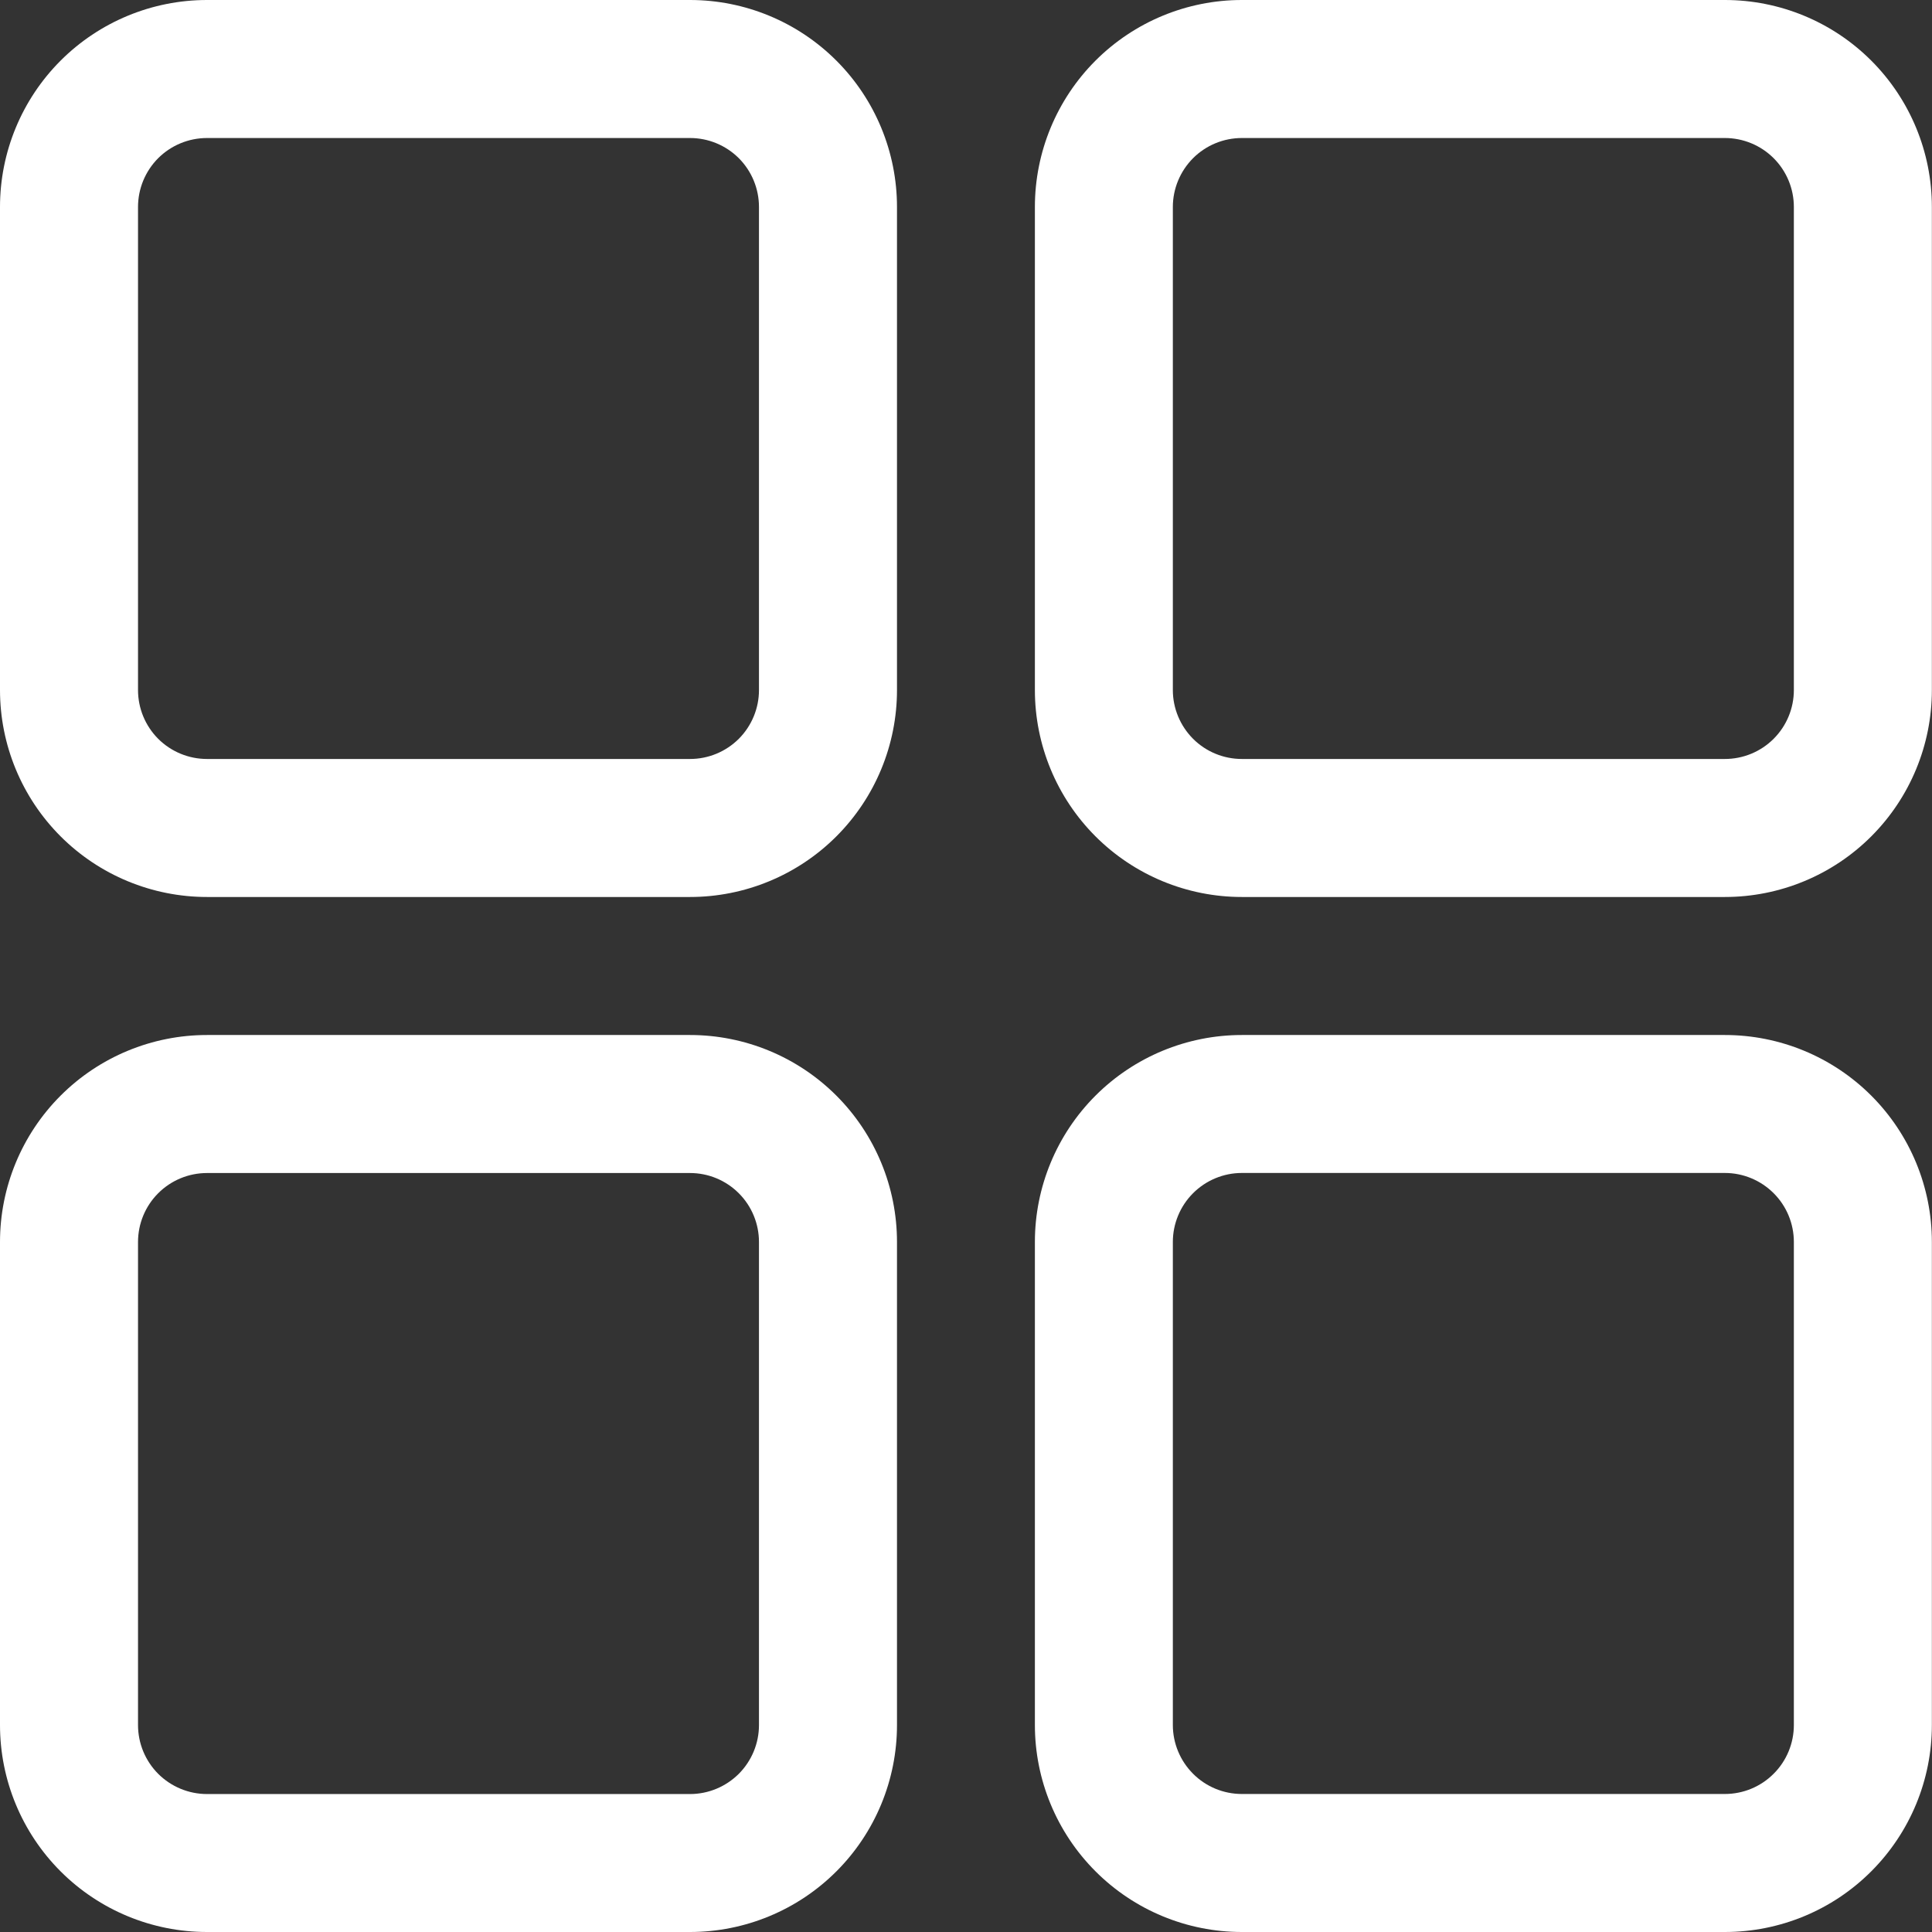 <svg width="32" height="32" viewBox="0 0 32 32" fill="none" xmlns="http://www.w3.org/2000/svg">
<rect x="0" y="0" width="32" height="32" fill="#333333" stroke="none"/>
<path d="M11.429 32H3.429C2.519 32 1.647 31.639 1.004 30.996C0.361 30.353 0 29.481 0 28.572V20.572C0 19.662 0.361 18.79 1.004 18.147C1.647 17.504 2.519 17.143 3.429 17.143H11.429C12.338 17.143 13.21 17.504 13.853 18.147C14.496 18.79 14.857 19.662 14.857 20.572V28.572C14.857 29.481 14.496 30.353 13.853 30.996C13.21 31.639 12.338 32 11.429 32ZM3.429 19.429C3.125 19.429 2.835 19.549 2.62 19.764C2.406 19.978 2.286 20.268 2.286 20.572V28.572C2.286 28.875 2.406 29.165 2.62 29.38C2.835 29.594 3.125 29.715 3.429 29.715H11.429C11.732 29.715 12.022 29.594 12.237 29.38C12.451 29.165 12.571 28.875 12.571 28.572V20.572C12.571 20.268 12.451 19.978 12.237 19.764C12.022 19.549 11.732 19.429 11.429 19.429H3.429Z" fill="white"/>
<path d="M28.569 32H20.569C19.66 32 18.788 31.639 18.145 30.995C17.502 30.352 17.141 29.48 17.141 28.571V20.571C17.141 19.662 17.502 18.79 18.145 18.147C18.788 17.504 19.66 17.143 20.569 17.143H28.569C29.479 17.143 30.351 17.504 30.994 18.147C31.637 18.79 31.998 19.662 31.998 20.571V28.571C31.998 29.48 31.637 30.352 30.994 30.995C30.351 31.639 29.479 32 28.569 32ZM20.569 19.428C20.266 19.428 19.975 19.549 19.761 19.763C19.547 19.977 19.426 20.268 19.426 20.571V28.571C19.426 28.874 19.547 29.165 19.761 29.379C19.975 29.594 20.266 29.714 20.569 29.714H28.569C28.872 29.714 29.163 29.594 29.377 29.379C29.592 29.165 29.712 28.874 29.712 28.571V20.571C29.712 20.268 29.592 19.977 29.377 19.763C29.163 19.549 28.872 19.428 28.569 19.428H20.569Z" fill="white"/>
<path d="M11.429 14.857H3.429C2.519 14.857 1.647 14.496 1.004 13.853C0.361 13.21 0 12.338 0 11.429V3.429C0 2.519 0.361 1.647 1.004 1.004C1.647 0.361 2.519 0 3.429 0H11.429C12.338 0 13.21 0.361 13.853 1.004C14.496 1.647 14.857 2.519 14.857 3.429V11.429C14.857 12.338 14.496 13.21 13.853 13.853C13.21 14.496 12.338 14.857 11.429 14.857ZM3.429 2.286C3.125 2.286 2.835 2.406 2.62 2.62C2.406 2.835 2.286 3.125 2.286 3.429V11.429C2.286 11.732 2.406 12.022 2.62 12.237C2.835 12.451 3.125 12.571 3.429 12.571H11.429C11.732 12.571 12.022 12.451 12.237 12.237C12.451 12.022 12.571 11.732 12.571 11.429V3.429C12.571 3.125 12.451 2.835 12.237 2.62C12.022 2.406 11.732 2.286 11.429 2.286H3.429Z" fill="white"/>
<path d="M28.569 14.857H20.569C19.66 14.857 18.788 14.496 18.145 13.853C17.502 13.21 17.141 12.338 17.141 11.429V3.429C17.141 2.519 17.502 1.647 18.145 1.004C18.788 0.361 19.66 0 20.569 0H28.569C29.479 0 30.351 0.361 30.994 1.004C31.637 1.647 31.998 2.519 31.998 3.429V11.429C31.998 12.338 31.637 13.21 30.994 13.853C30.351 14.496 29.479 14.857 28.569 14.857ZM20.569 2.286C20.266 2.286 19.975 2.406 19.761 2.62C19.547 2.835 19.426 3.125 19.426 3.429V11.429C19.426 11.732 19.547 12.022 19.761 12.237C19.975 12.451 20.266 12.571 20.569 12.571H28.569C28.872 12.571 29.163 12.451 29.377 12.237C29.592 12.022 29.712 11.732 29.712 11.429V3.429C29.712 3.125 29.592 2.835 29.377 2.62C29.163 2.406 28.872 2.286 28.569 2.286H20.569Z" fill="white"/>
</svg>
